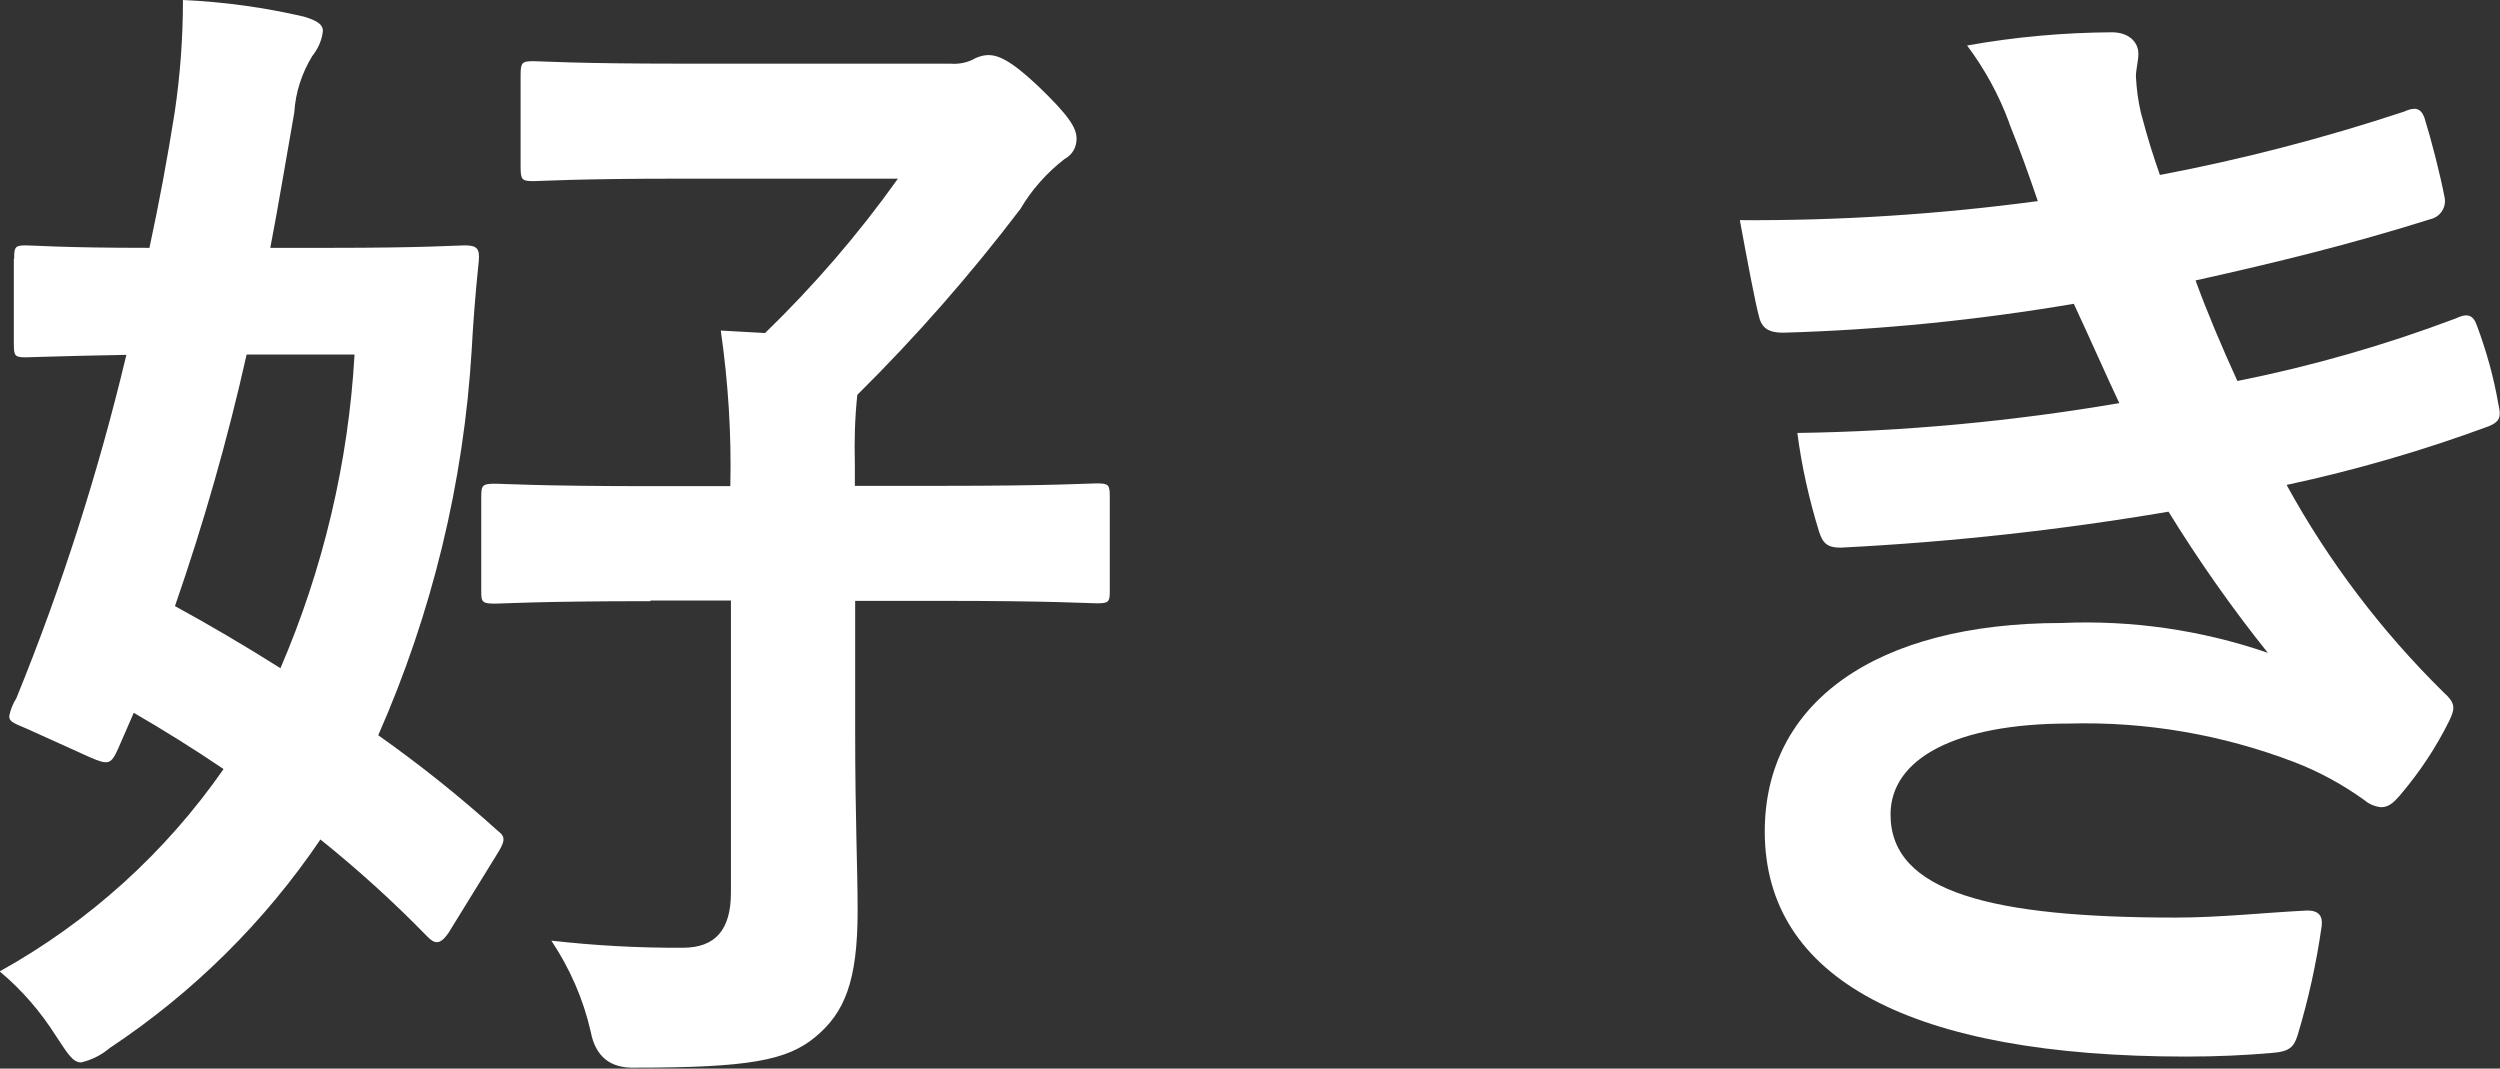 <?xml version="1.0" encoding="UTF-8"?>
<svg id="_レイヤー_2" data-name="レイヤー 2" xmlns="http://www.w3.org/2000/svg" viewBox="0 0 81.3 34.75">
  <rect x="0" y="0" width="81.3" height="34.75" fill="#333333" stroke="none"/>
  <defs>
    <style>
      .cls-1 {
        fill: #fff;
      }
    </style>
  </defs>
  <g id="_レイヤー_1-2" data-name="レイヤー 1">
    <path id="_パス_2297" data-name="パス 2297" class="cls-1" d="M.46,8.41c0-.39.04-.43.39-.43.23,0,1.21.08,4.01.08.31-1.44.58-2.88.82-4.4.18-1.21.27-2.43.27-3.66,1.32.06,2.64.24,3.93.54.39.12.62.23.62.47-.03.3-.16.58-.35.82-.34.56-.54,1.18-.58,1.83-.27,1.52-.51,3-.78,4.4h1.95c3.08,0,4.13-.08,4.36-.08.39,0,.51.08.47.51-.12,1.13-.19,2.14-.23,2.88-.26,4.33-1.29,8.57-3.04,12.54,1.36.96,2.66,2,3.89,3.11.27.2.23.35-.04.78l-1.56,2.53c-.16.23-.27.31-.39.31-.08,0-.16-.04-.31-.19-1.09-1.12-2.25-2.17-3.47-3.15-1.82,2.69-4.15,4.99-6.85,6.78-.27.23-.59.39-.93.47-.27,0-.43-.27-.82-.86-.5-.79-1.11-1.5-1.83-2.1,2.9-1.61,5.39-3.86,7.28-6.58-.97-.66-1.99-1.29-2.92-1.83l-.51,1.17c-.23.51-.31.54-.93.27l-1.99-.9c-.43-.19-.62-.23-.62-.43.04-.21.12-.41.23-.58,1.48-3.63,2.67-7.36,3.58-11.17-2.22.04-3.08.08-3.27.08-.35,0-.39-.04-.39-.43v-2.76ZM8.02,11.53c-.62,2.77-1.4,5.5-2.33,8.18,1.13.62,2.26,1.28,3.43,2.02,1.39-3.23,2.21-6.69,2.41-10.2h-3.51ZM21.14,19.55c-3.58,0-4.83.08-5.02.08-.43,0-.47-.04-.47-.39v-3.08c0-.39.04-.43.47-.43.19,0,1.44.08,5.02.08h2.61c.04-1.69-.07-3.39-.31-5.06l1.44.08c1.59-1.54,3.04-3.22,4.32-5.02h-7.09c-3.39,0-4.52.08-4.75.08-.39,0-.43-.04-.43-.47v-2.96c0-.43.04-.47.43-.47.23,0,1.36.08,4.75.08h8.8c.24.02.48-.02.7-.12.15-.09.33-.15.51-.16.31,0,.7.12,1.64,1.01,1.01.97,1.25,1.36,1.25,1.71,0,.28-.14.53-.39.66-.58.45-1.07,1-1.44,1.63-1.62,2.13-3.39,4.15-5.3,6.04-.08.75-.1,1.5-.08,2.26v.7h2.8c3.62,0,4.83-.08,5.06-.08.39,0,.43.04.43.43v3.08c0,.35-.04.39-.43.39-.23,0-1.44-.08-5.06-.08h-2.79v4.24c0,2.84.08,4.44.08,5.84,0,2.3-.43,3.31-1.36,4.09s-2.18,1.01-5.88,1.01q-1.21.04-1.44-1.17c-.24-1.06-.68-2.06-1.28-2.96,1.42.16,2.85.24,4.28.23,1.05,0,1.56-.58,1.56-1.79v-9.5h-2.61Z"/>
    <path id="_パス_2298" data-name="パス 2298" class="cls-1" d="M65.33,3.97c-.33-.89-.79-1.73-1.36-2.49,1.56-.28,3.13-.42,4.71-.43.54,0,.86.31.86.7,0,.23-.08.51-.08.74.02.39.07.78.16,1.17.27,1.01.39,1.36.62,2.03,2.69-.51,5.34-1.2,7.94-2.06.35-.16.54-.12.66.19.23.74.51,1.83.66,2.61.06.32-.15.63-.47.7-2.61.82-4.98,1.4-7.63,1.99.35.97.86,2.18,1.36,3.27,2.41-.48,4.78-1.16,7.09-2.03.39-.19.58-.12.7.23.31.83.55,1.69.7,2.57.08.35.08.54-.31.7-2.14.79-4.34,1.43-6.58,1.91,1.36,2.48,3.08,4.75,5.1,6.74.39.35.39.51.19.93-.43.87-.97,1.68-1.6,2.42-.23.27-.39.39-.62.39-.2-.02-.39-.1-.54-.23-.71-.51-1.48-.93-2.29-1.24-2.33-.89-4.82-1.32-7.32-1.25-3.66,0-5.8,1.13-5.8,2.96,0,2.53,3.31,3.35,9.27,3.35,1.44,0,2.88-.16,4.28-.23.39,0,.51.19.47.51-.17,1.2-.43,2.38-.78,3.54-.12.39-.27.54-.82.58-.9.08-1.83.12-2.8.12-8.96,0-13.71-2.53-13.71-7.32,0-4.17,3.58-6.78,9.66-6.78,2.27-.1,4.55.23,6.7.97-1.17-1.46-2.25-3-3.23-4.59-3.53.6-7.09.99-10.67,1.17-.43,0-.58-.15-.7-.54-.32-1.04-.56-2.11-.7-3.19,3.51-.05,7.01-.38,10.47-.97-.39-.82-.97-2.14-1.48-3.23-3.13.53-6.29.85-9.46.94-.47,0-.7-.16-.78-.54-.12-.43-.39-1.87-.62-3.12,3.24.02,6.48-.19,9.69-.62-.31-.9-.54-1.56-.93-2.53"/>
  </g>
</svg>